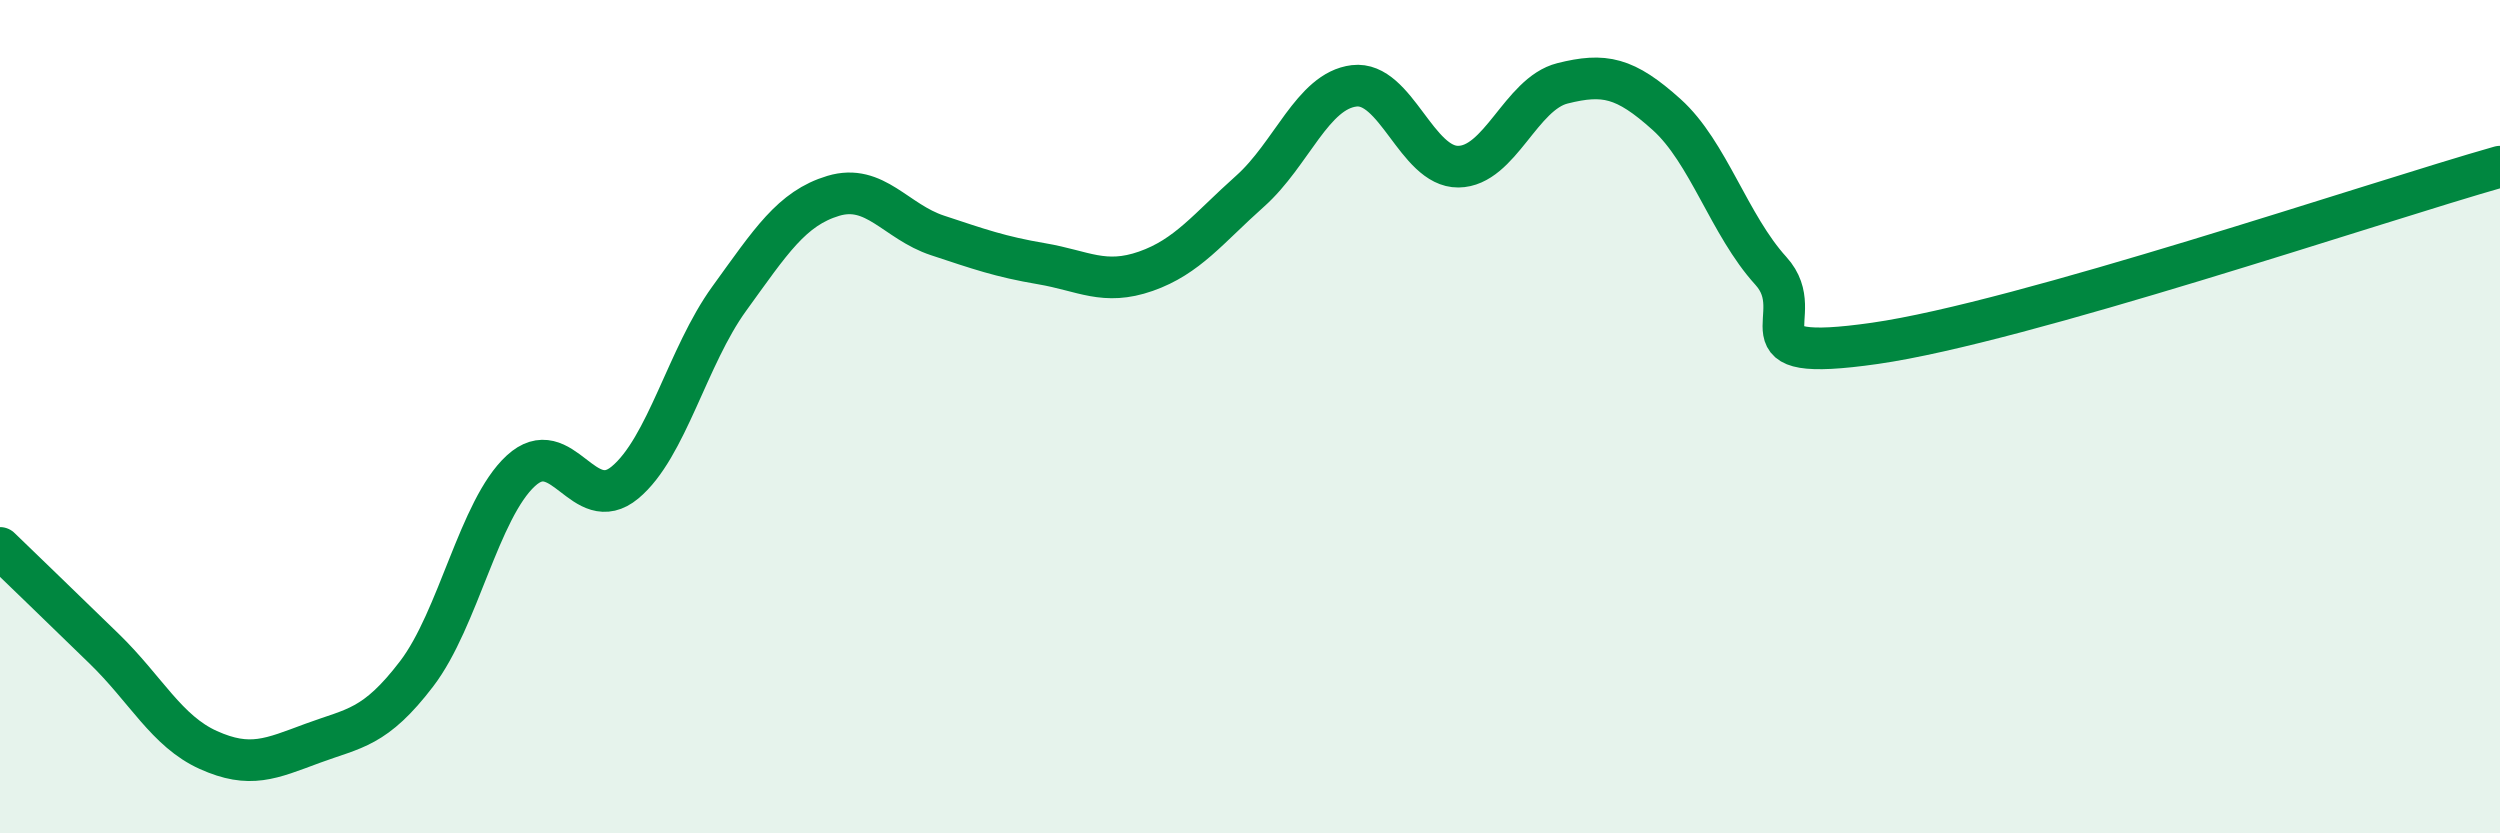 
    <svg width="60" height="20" viewBox="0 0 60 20" xmlns="http://www.w3.org/2000/svg">
      <path
        d="M 0,13.15 C 0.5,13.63 1.5,14.6 2.5,15.57 C 3.5,16.54 4,17.55 5,18 C 6,18.45 6.5,18.21 7.5,17.84 C 8.5,17.47 9,17.48 10,16.17 C 11,14.86 11.5,12.22 12.5,11.3 C 13.5,10.38 14,12.41 15,11.58 C 16,10.75 16.5,8.55 17.5,7.17 C 18.5,5.79 19,5 20,4.7 C 21,4.4 21.5,5.32 22.5,5.65 C 23.5,5.98 24,6.16 25,6.33 C 26,6.5 26.5,6.86 27.5,6.51 C 28.5,6.16 29,5.48 30,4.59 C 31,3.7 31.5,2.18 32.5,2.06 C 33.5,1.94 34,4.01 35,4 C 36,3.99 36.5,2.25 37.5,2 C 38.5,1.75 39,1.85 40,2.75 C 41,3.65 41.5,5.4 42.5,6.5 C 43.5,7.6 41.5,8.74 45,8.24 C 48.5,7.74 57,4.85 60,4L60 20L0 20Z"
        fill="#008740"
        opacity="0.1"
        stroke-linecap="round"
        stroke-linejoin="round"
      />
      <path
        d="M 0,13.15 C 0.5,13.63 1.5,14.6 2.5,15.57 C 3.5,16.54 4,17.55 5,18 C 6,18.45 6.5,18.21 7.5,17.84 C 8.5,17.47 9,17.48 10,16.17 C 11,14.86 11.5,12.22 12.5,11.3 C 13.5,10.38 14,12.41 15,11.58 C 16,10.75 16.5,8.55 17.5,7.17 C 18.5,5.79 19,5 20,4.7 C 21,4.4 21.5,5.32 22.5,5.65 C 23.5,5.98 24,6.16 25,6.33 C 26,6.5 26.5,6.86 27.5,6.51 C 28.5,6.16 29,5.48 30,4.59 C 31,3.7 31.5,2.18 32.5,2.06 C 33.5,1.94 34,4.01 35,4 C 36,3.99 36.5,2.25 37.5,2 C 38.5,1.75 39,1.85 40,2.75 C 41,3.65 41.5,5.4 42.5,6.5 C 43.5,7.6 41.5,8.74 45,8.24 C 48.5,7.74 57,4.85 60,4"
        stroke="#008740"
        stroke-width="1"
        fill="none"
        stroke-linecap="round"
        stroke-linejoin="round"
      />
    </svg>
  